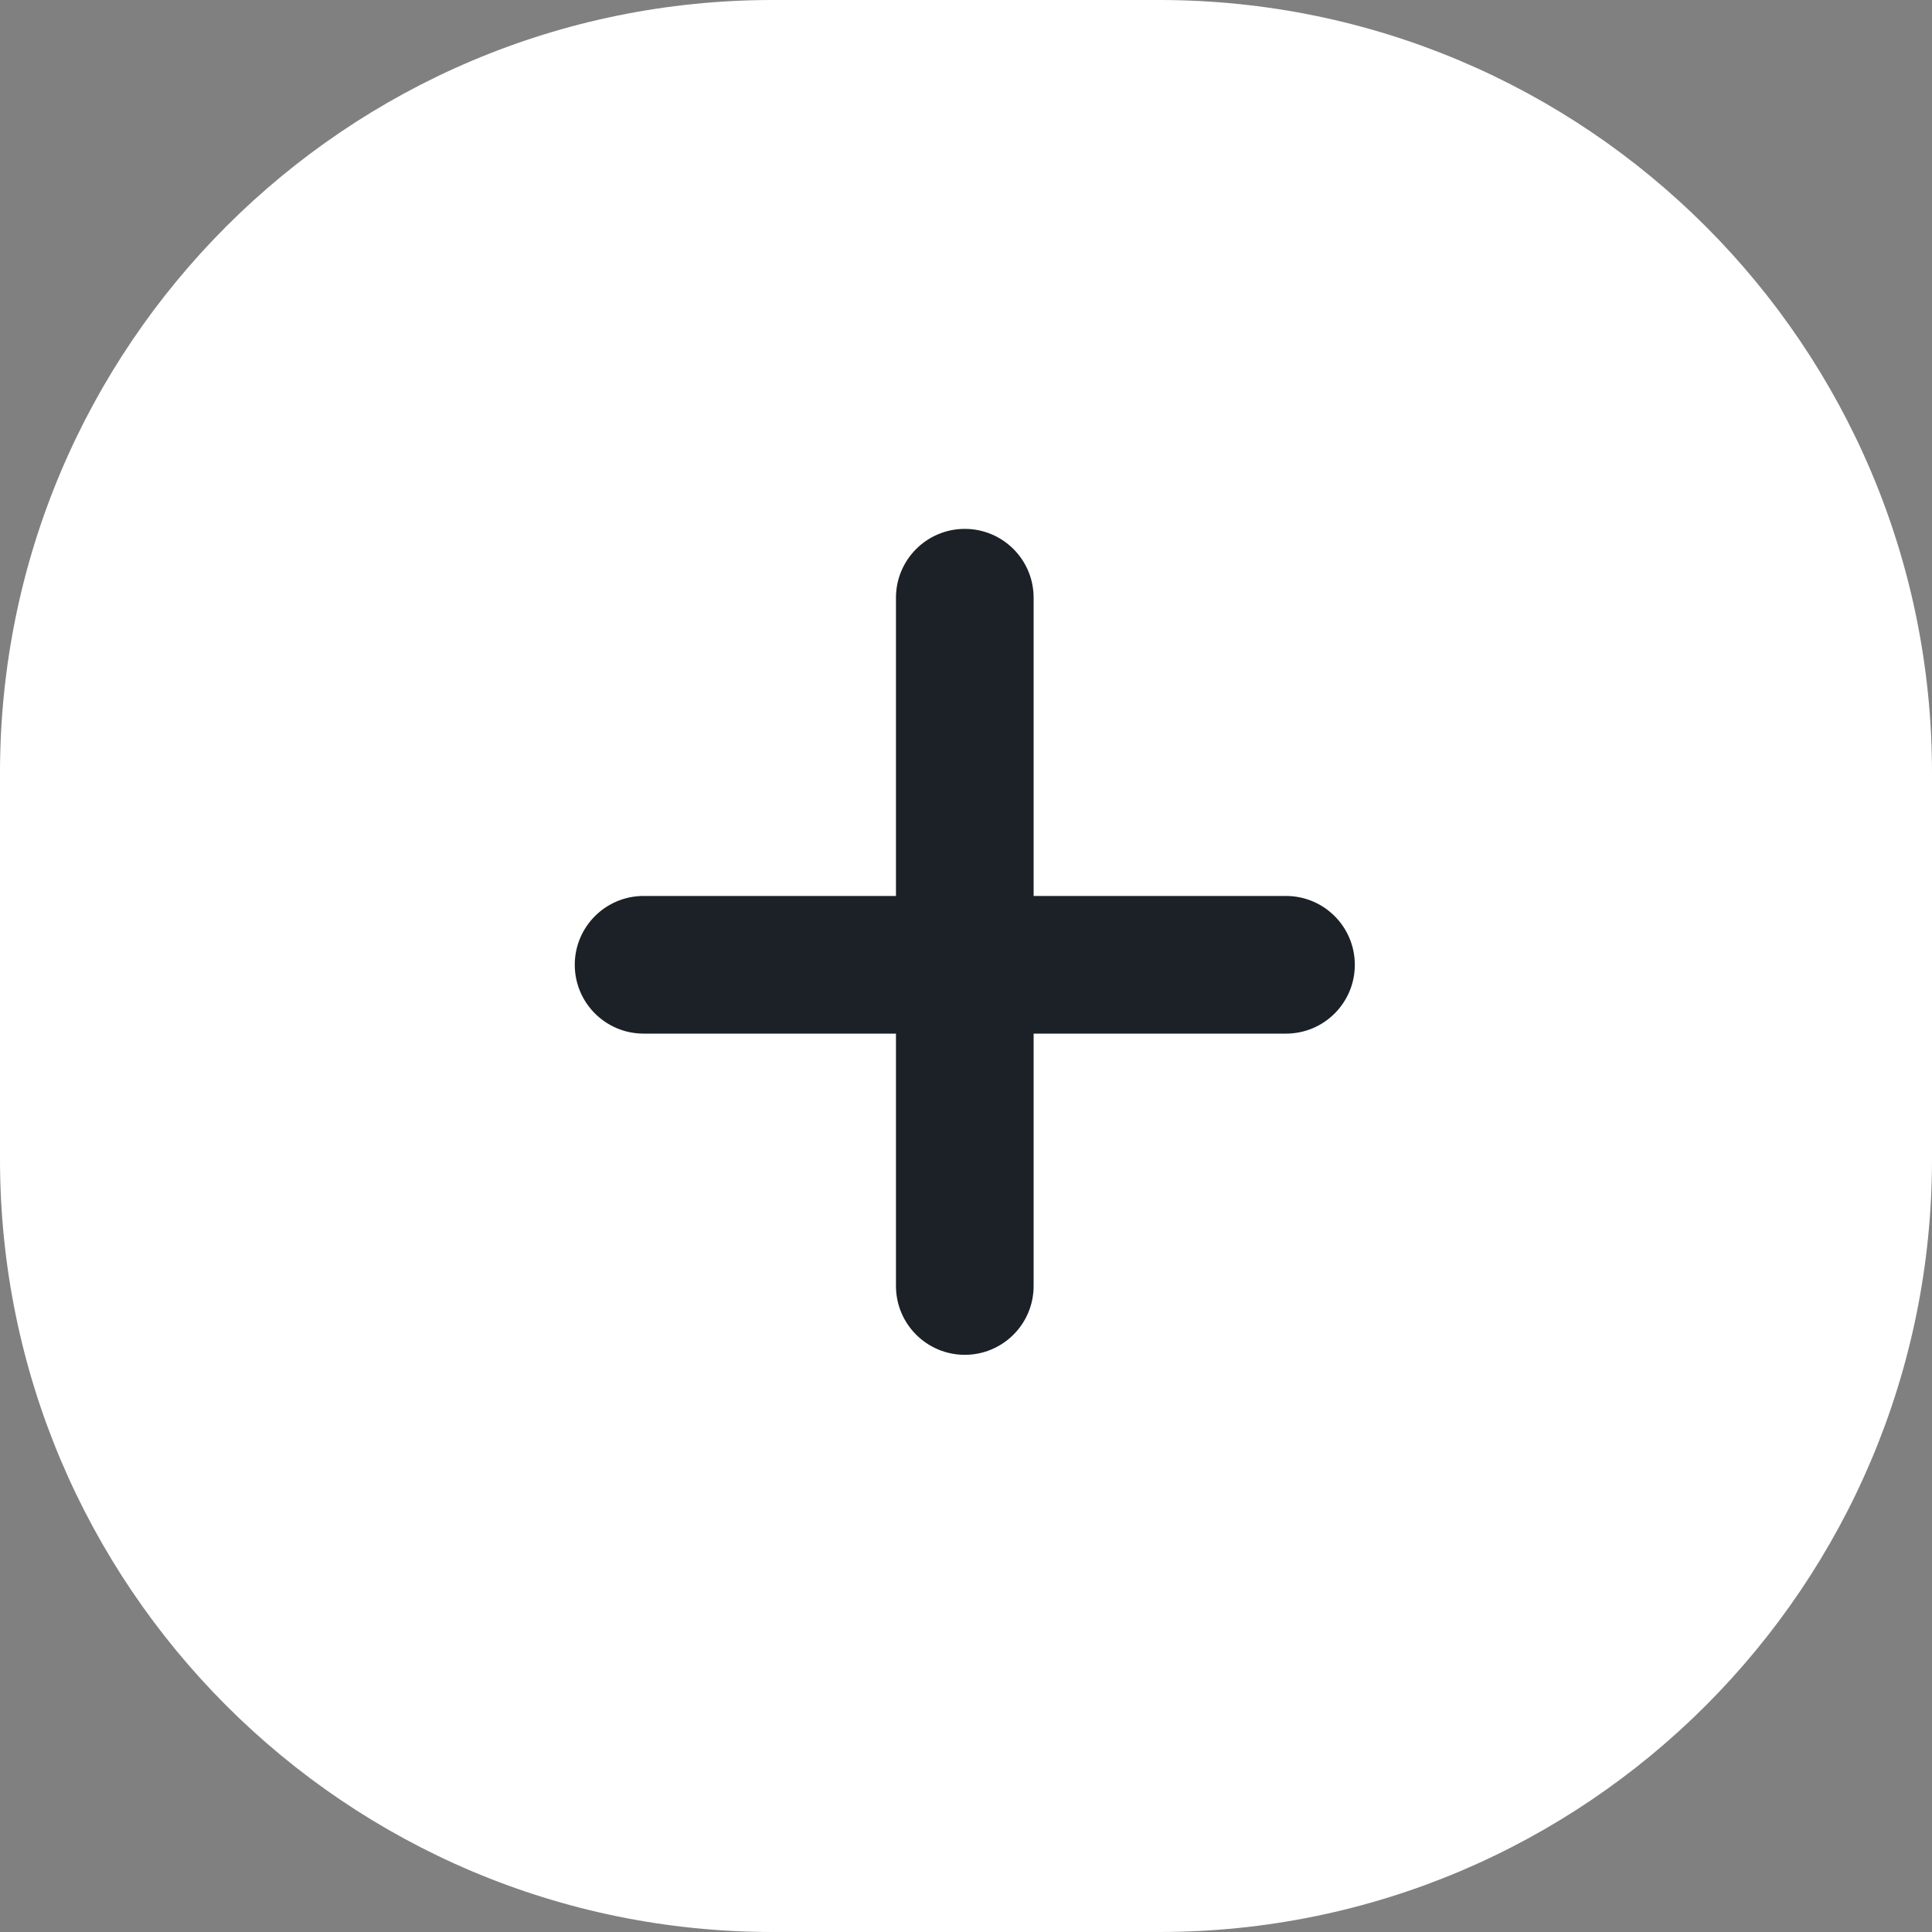 <svg width="40" height="40" viewBox="0 0 40 40" fill="none" xmlns="http://www.w3.org/2000/svg">
<rect x="0" y="0" width="40" height="40" fill="#808080" stroke="none"/>
<g clip-path="url(#clip0_5552_2287)">
<path d="M24 0H16C7.163 0 0 7.163 0 16V24C0 32.837 7.163 40 16 40H24C32.837 40 40 32.837 40 24V16C40 7.163 32.837 0 24 0Z" fill="white"/>
<path d="M21.4 12.375C21.4 11.588 20.762 10.95 19.975 10.95C19.188 10.95 18.55 11.588 18.55 12.375V26.625C18.55 27.412 19.188 28.05 19.975 28.05C20.762 28.05 21.4 27.412 21.4 26.625V12.375Z" fill="#1B2127"/>
<path d="M13.325 18.55C12.538 18.55 11.9 19.188 11.9 19.975C11.9 20.762 12.538 21.4 13.325 21.4H26.625C27.412 21.4 28.05 20.762 28.05 19.975C28.05 19.188 27.412 18.55 26.625 18.55H13.325Z" fill="#1B2127"/>
</g>
<defs>
<clipPath id="clip0_5552_2287">
<rect width="40" height="40" fill="white"/>
</clipPath>
</defs>
</svg>
